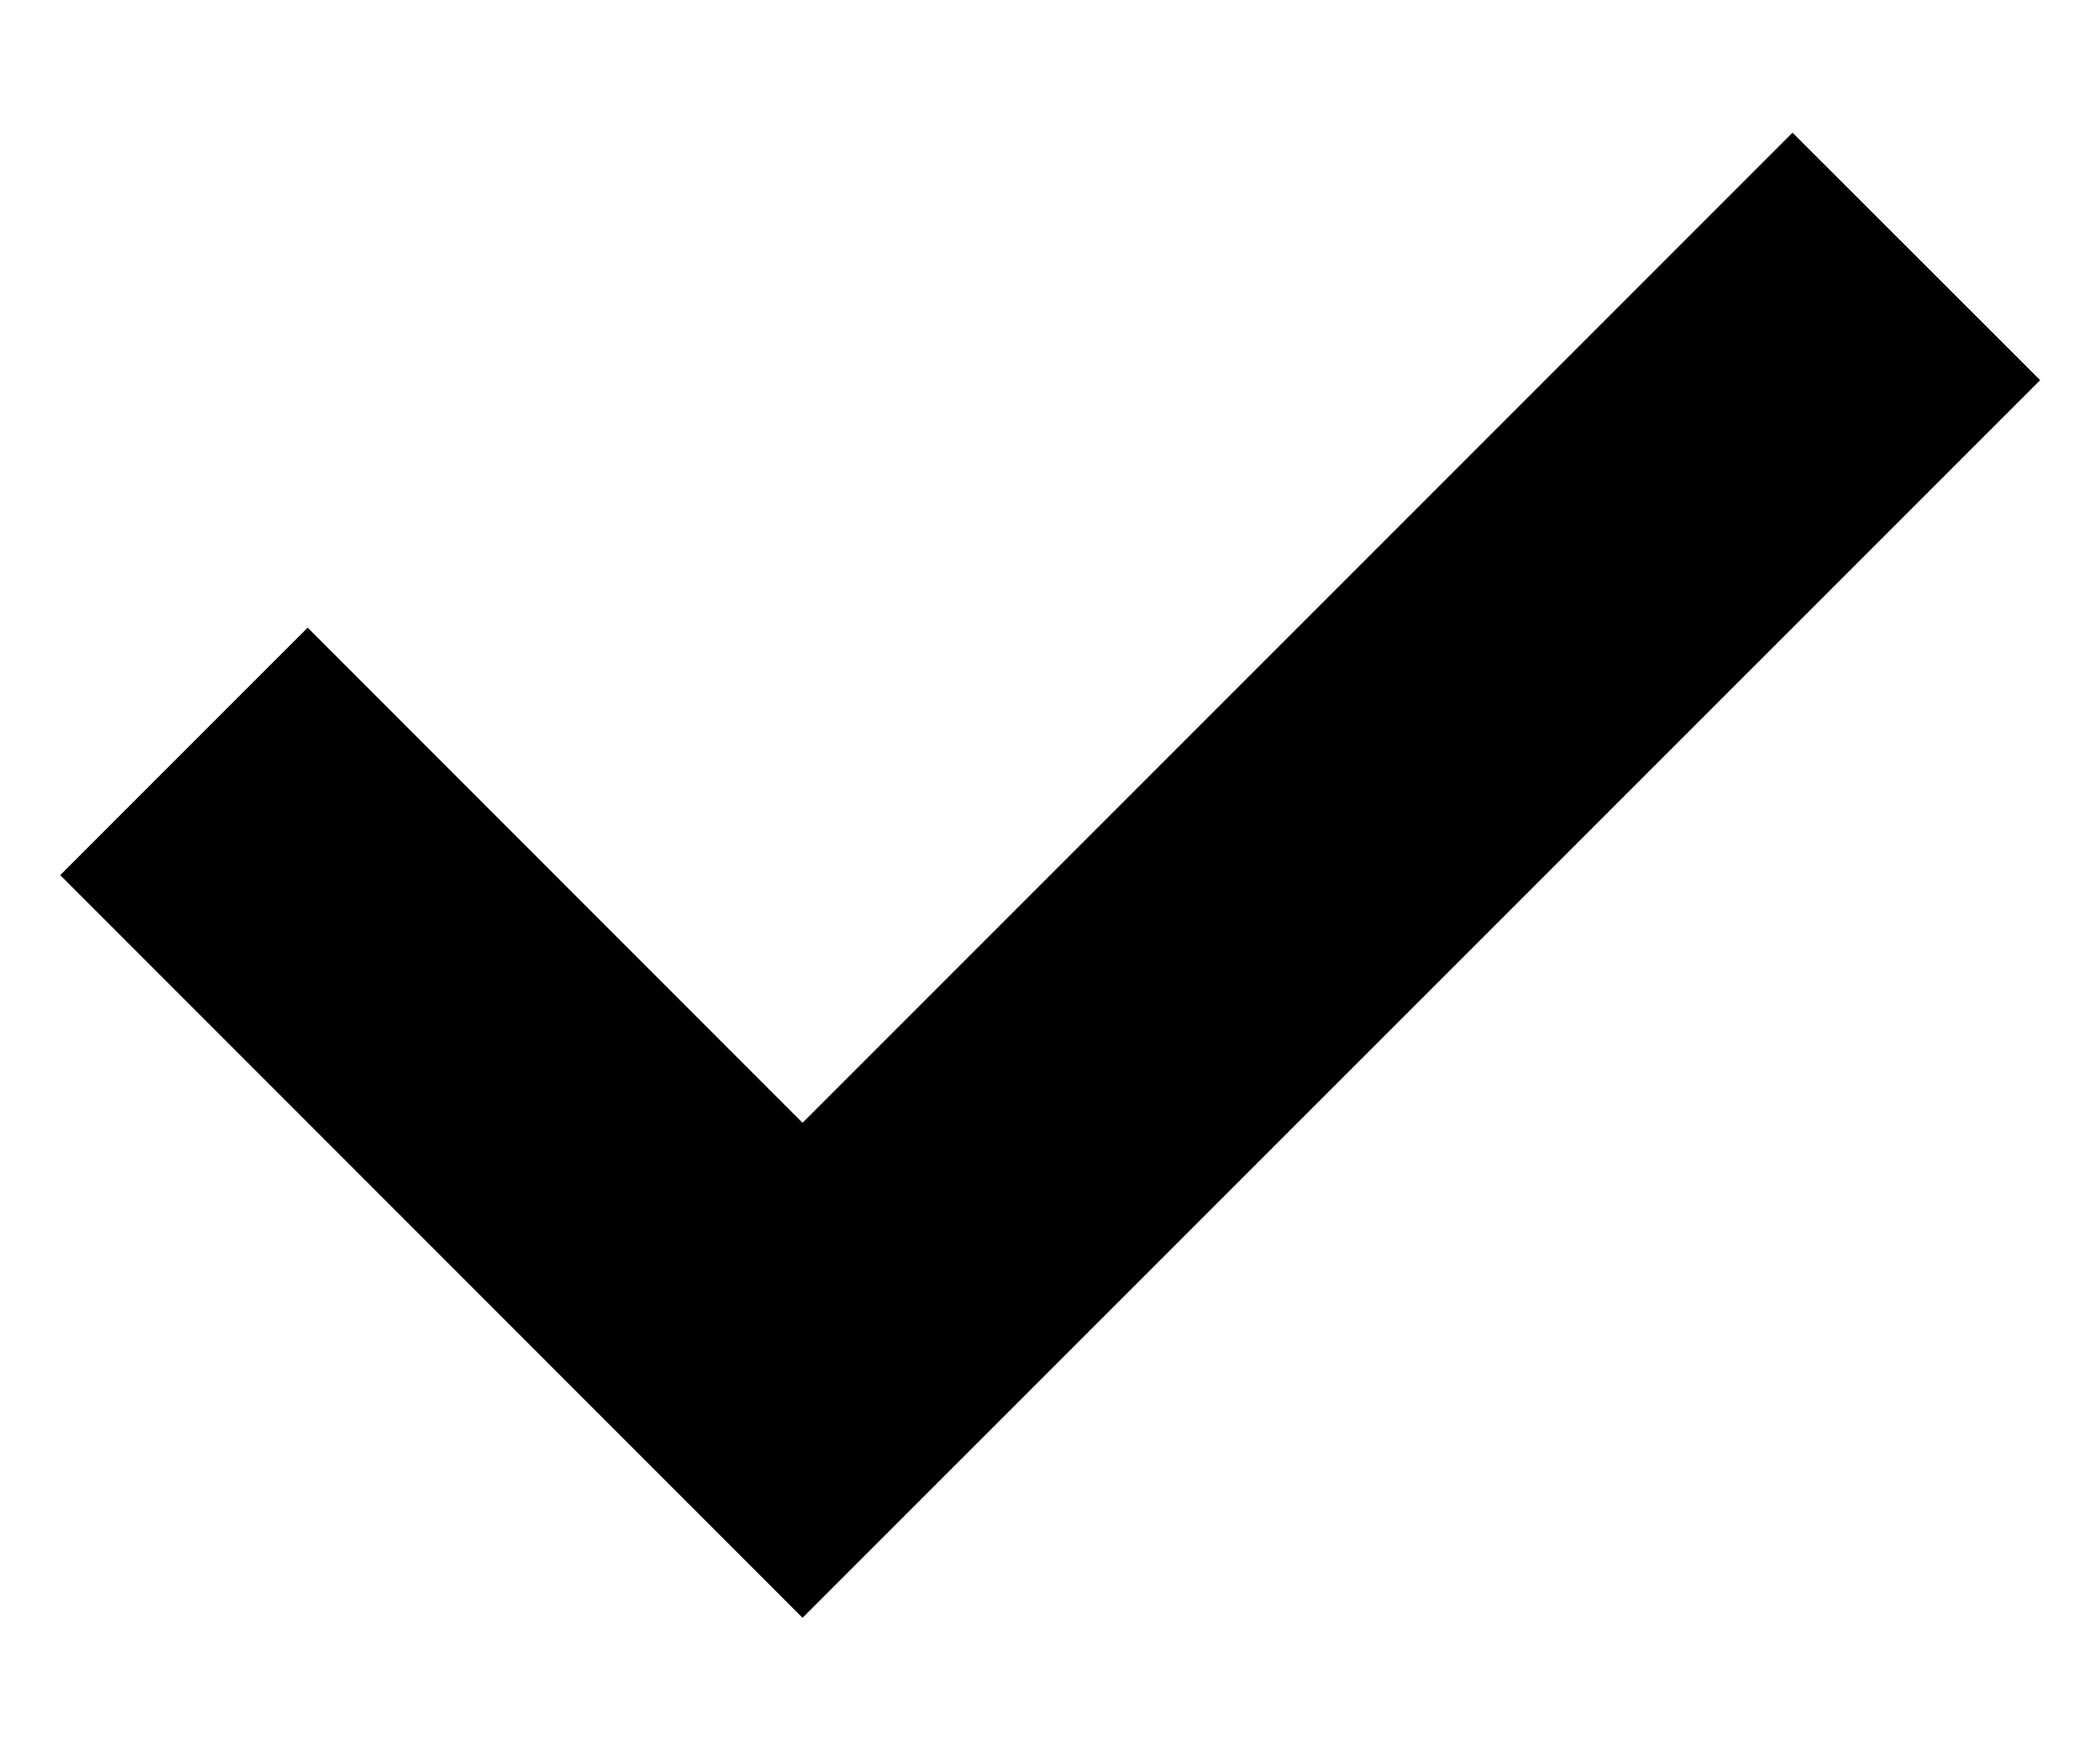 <svg width="12" height="10" viewBox="0 0 12 10" fill="none" xmlns="http://www.w3.org/2000/svg">
<path d="M4.586 6.415L1.758 3.586L0.344 5L4.586 9.243L11.658 2.172L10.243 0.758L4.586 6.415Z" fill="black"/>
</svg>
